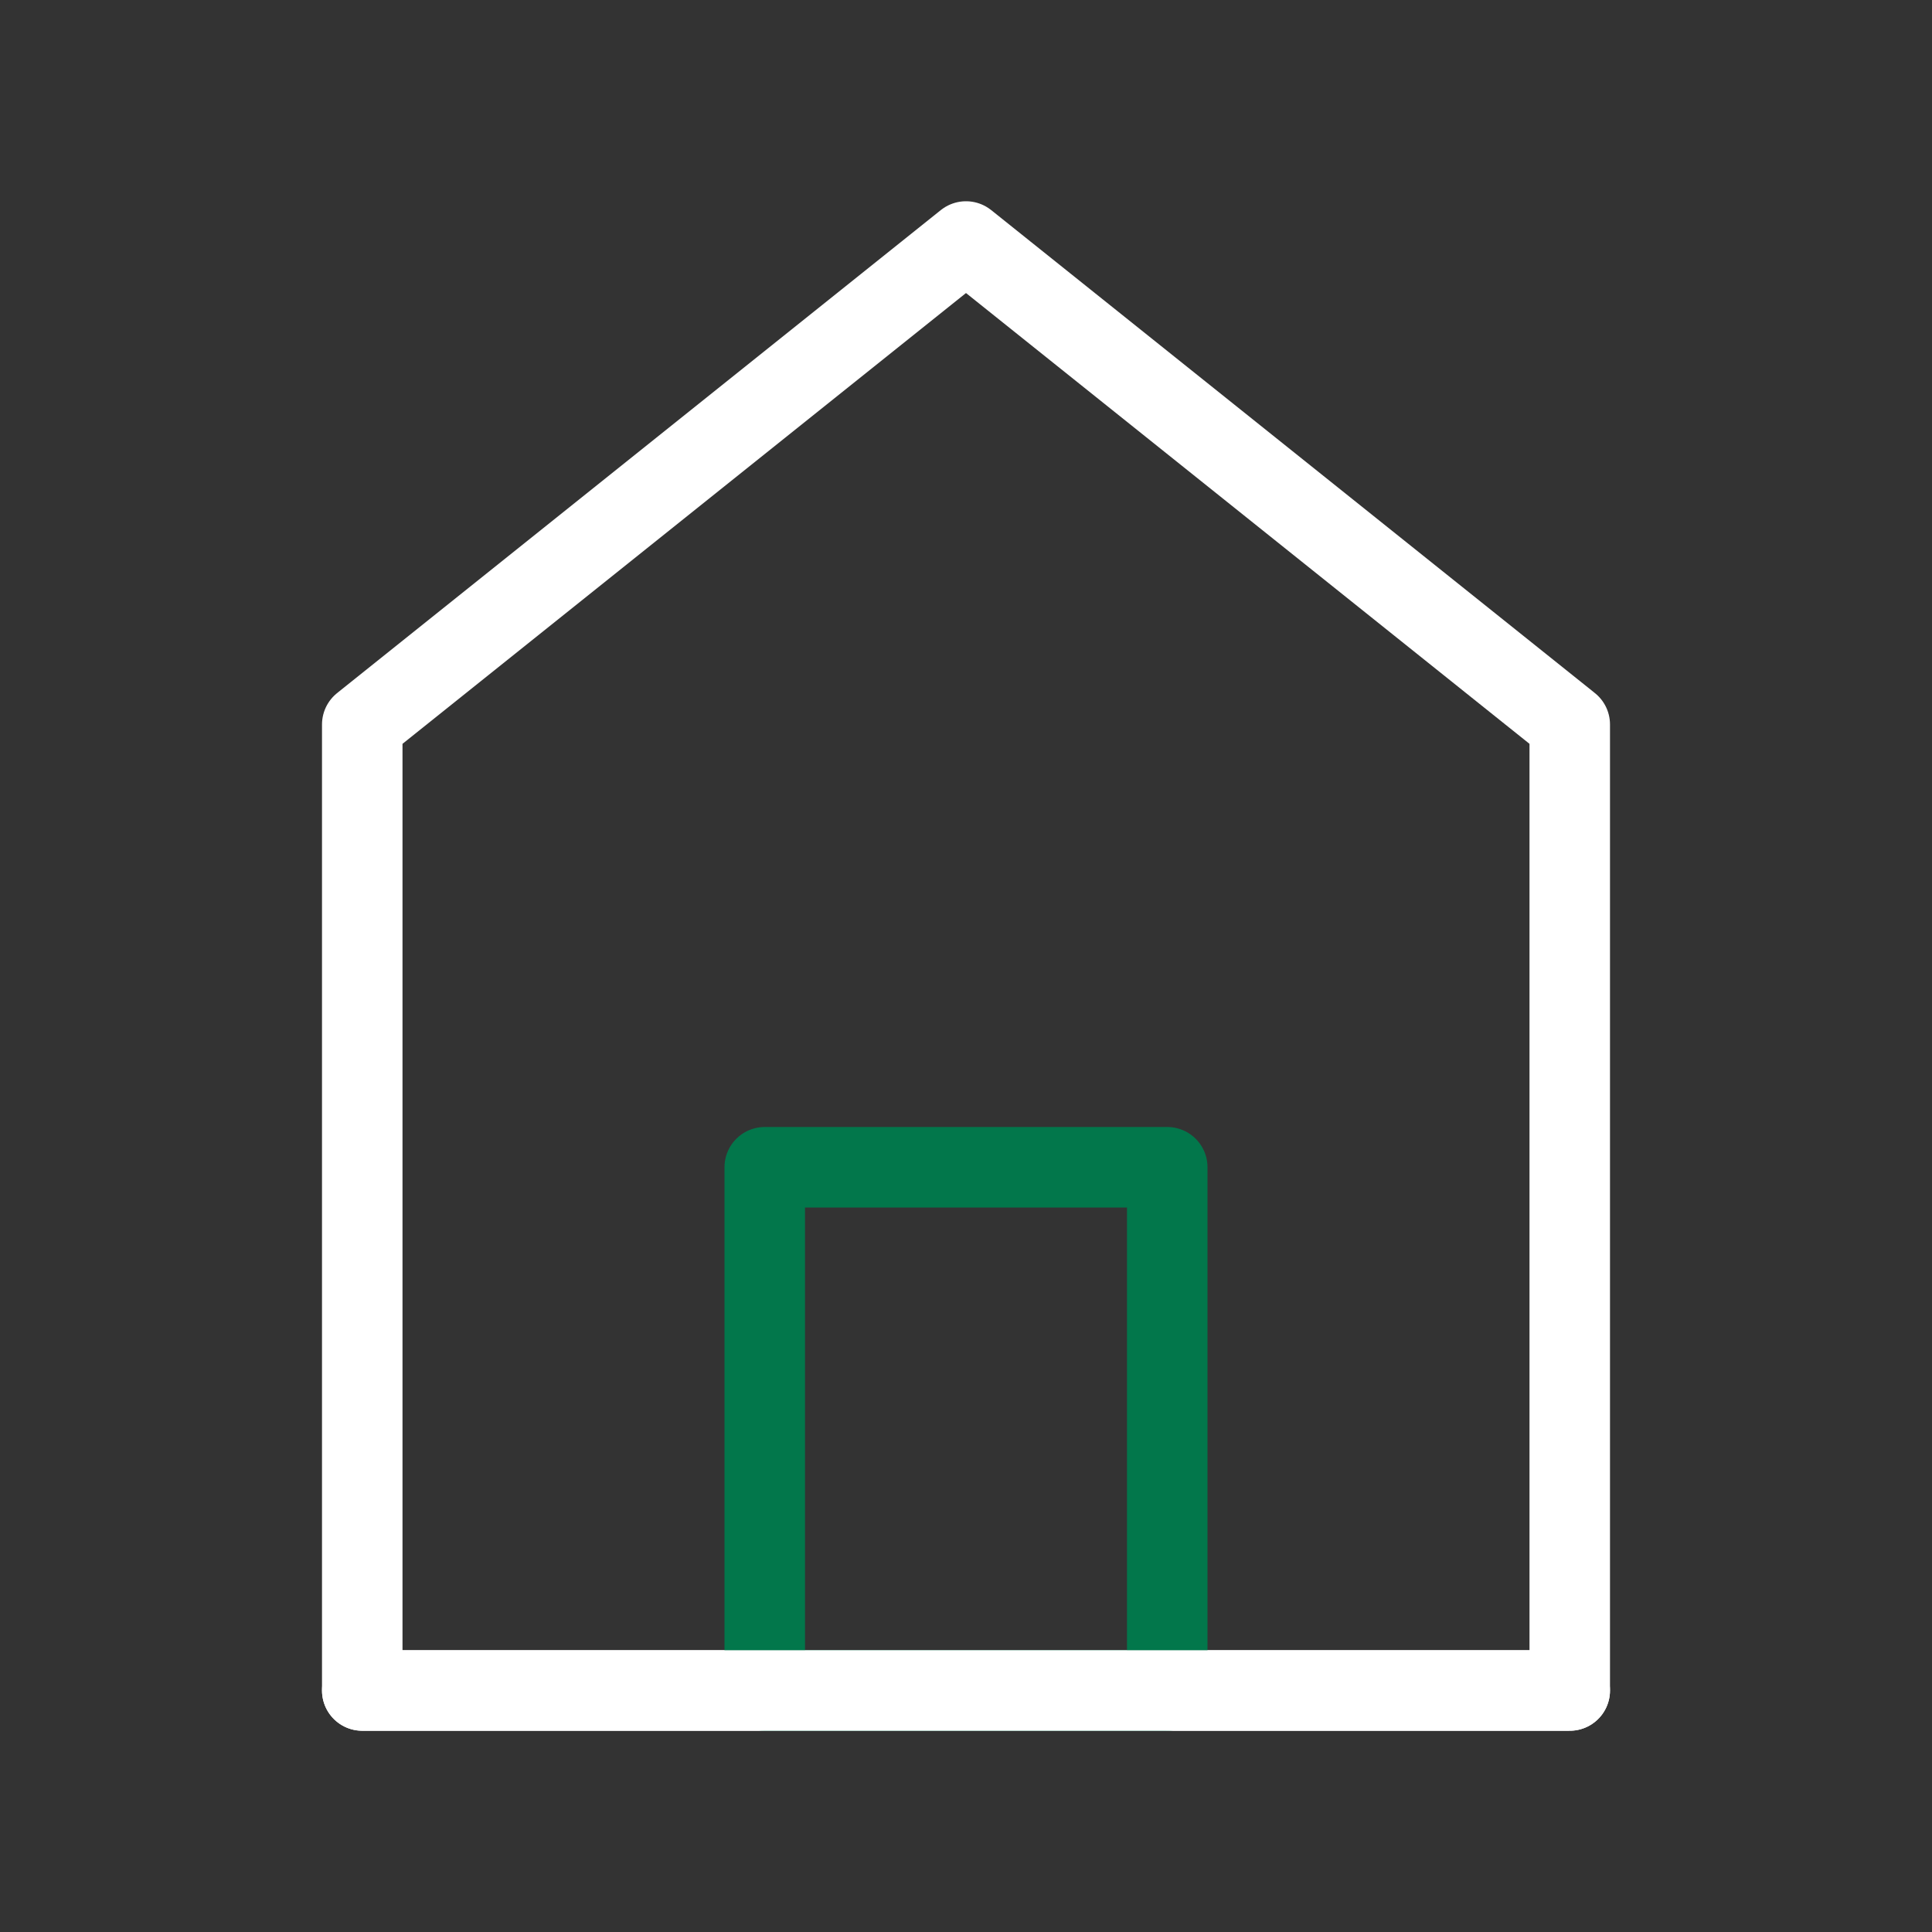 <svg width="24" height="24" viewBox="0 0 24 24" fill="none" xmlns="http://www.w3.org/2000/svg">
<rect x="0" y="0" width="24" height="24" fill="#333333" stroke="none"/>
<path d="M4.5 9V21H19.5V9L12 3L4.5 9Z" stroke="white" stroke-linecap="round" stroke-linejoin="round"/>
<path d="M9.5 14.5V21H14.5V14.5H9.5Z" stroke="#02774B" stroke-linejoin="round"/>
<path d="M4.5 21H19.5" stroke="white" stroke-linecap="round"/>
</svg>

